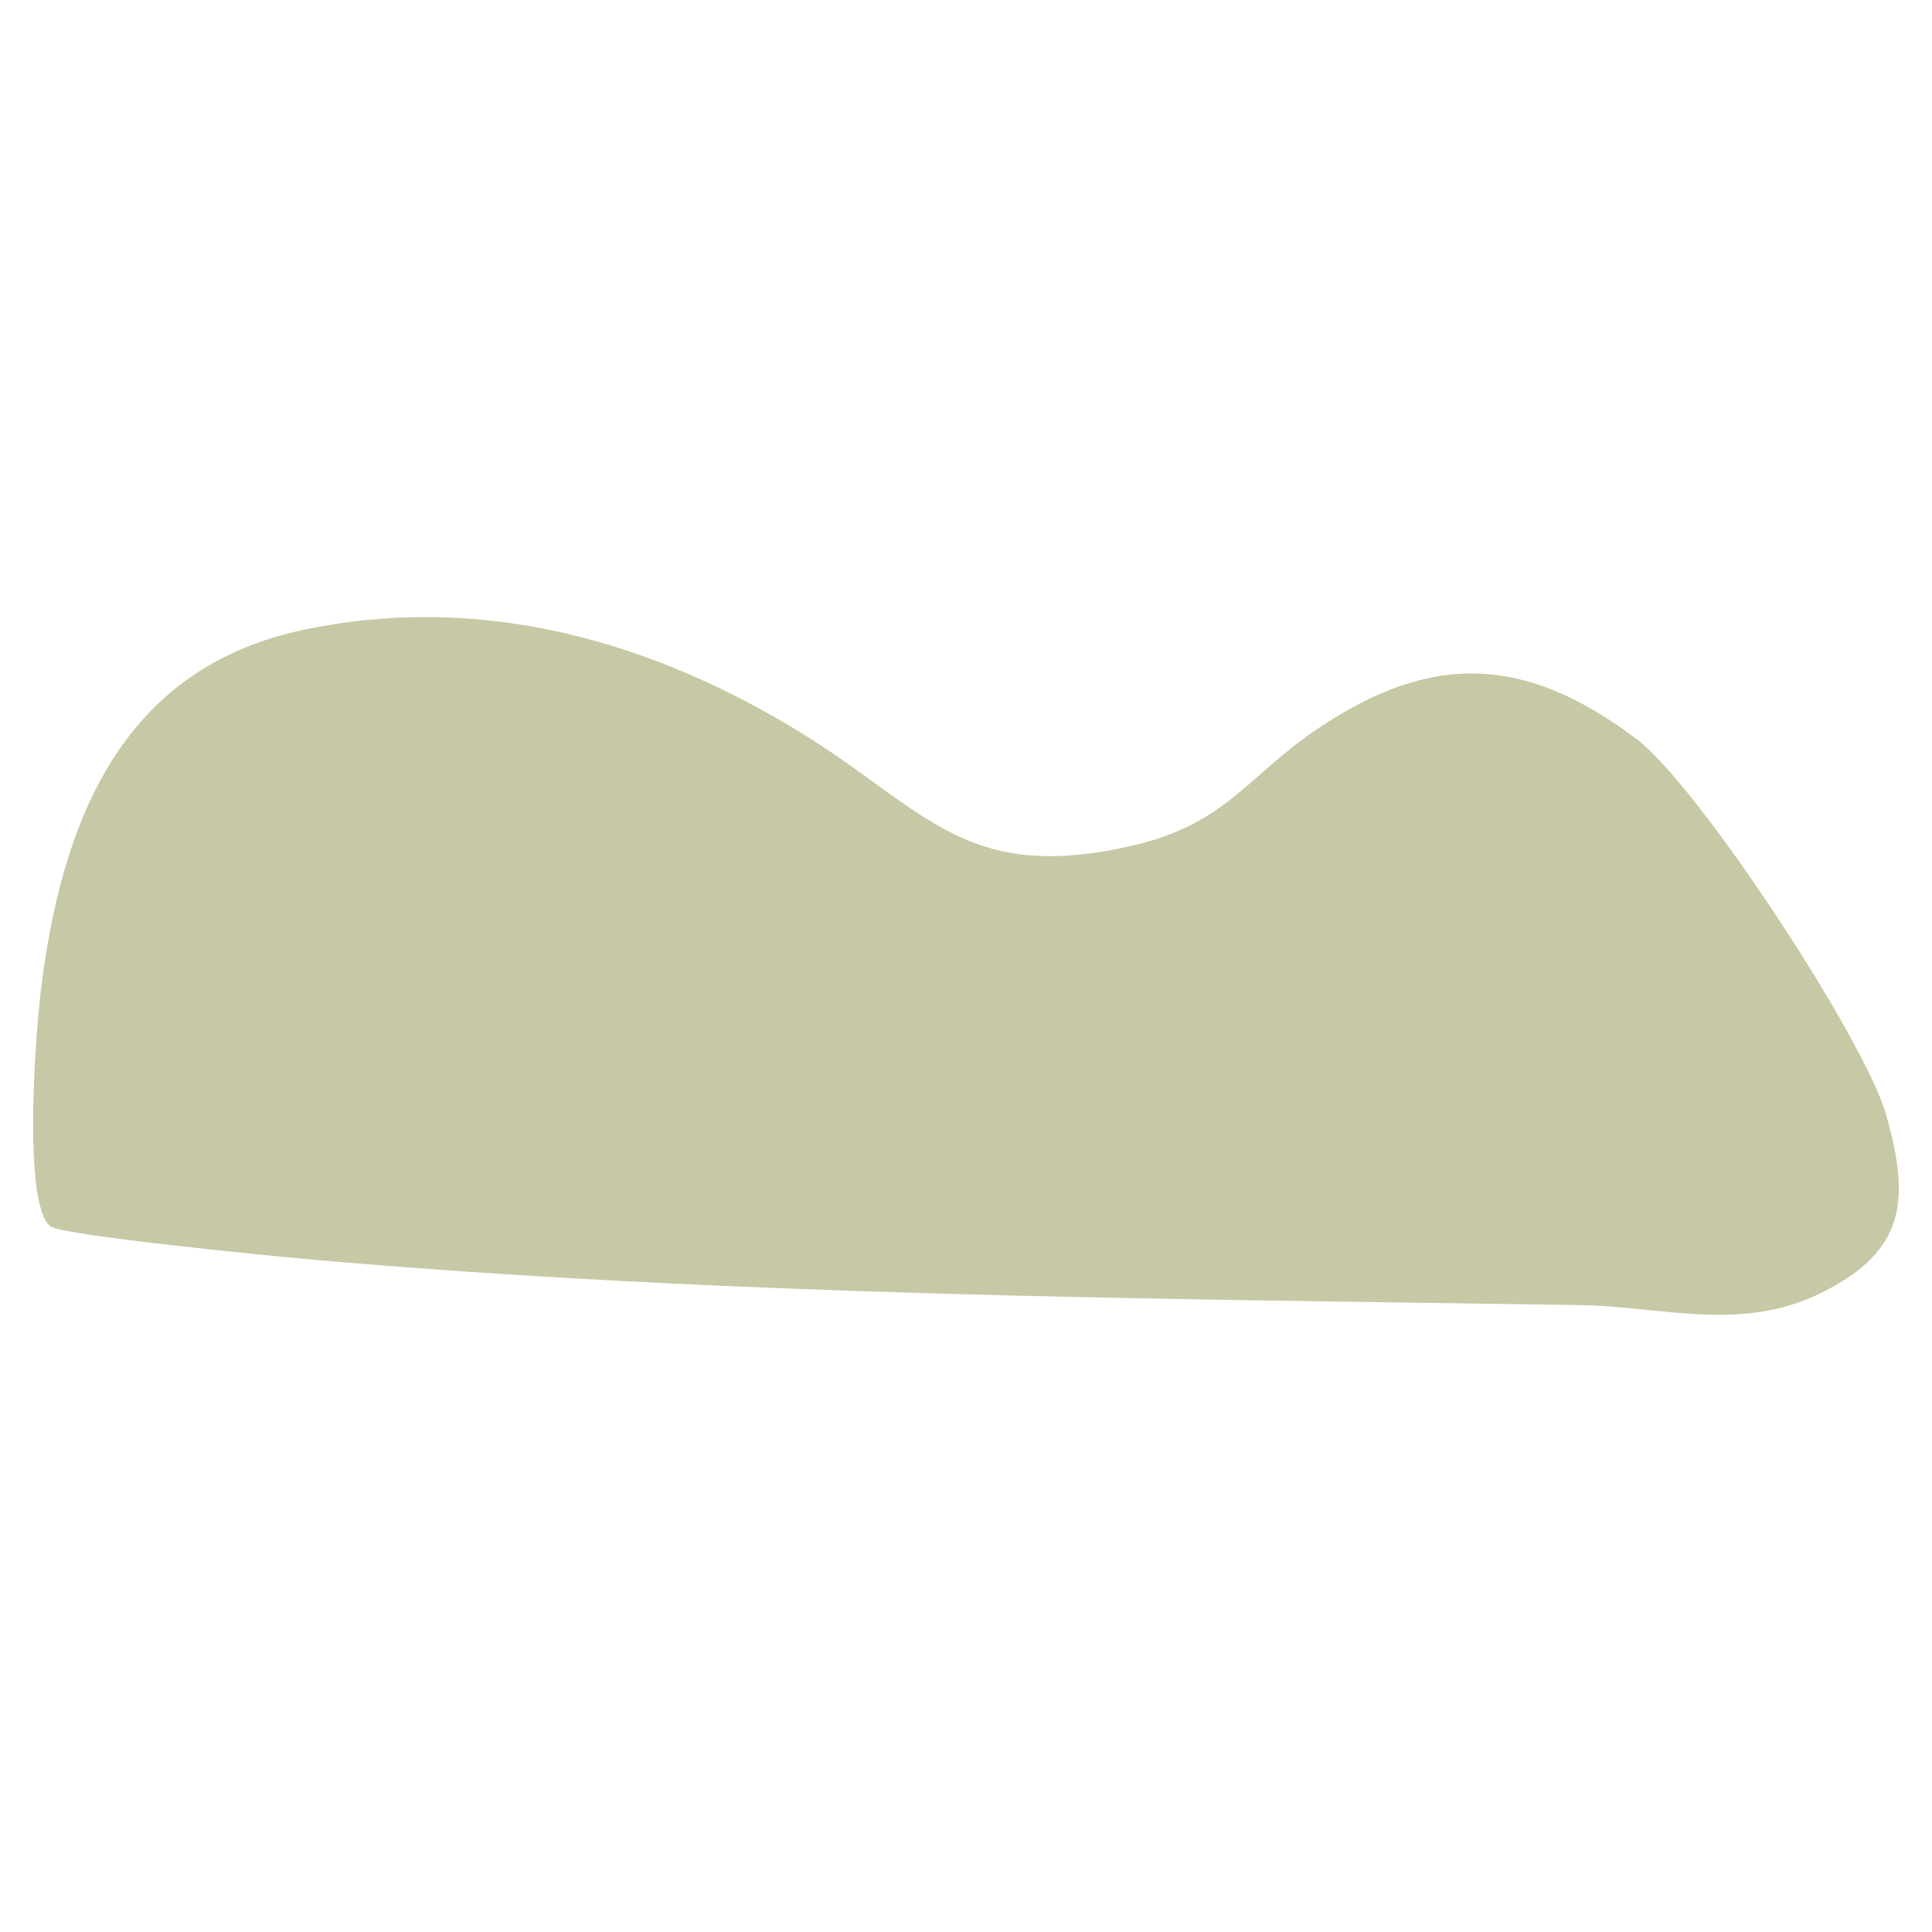 <?xml version="1.0" encoding="UTF-8"?><svg id="Layer_1" xmlns="http://www.w3.org/2000/svg" viewBox="0 0 200 200"><defs><style>.cls-1{fill:#c7c8a5;}</style></defs><path class="cls-1" d="M5.2,126.94c-2.87-2.34-1.51-19.9-1-24.13,2.08-17.41,8.14-33.53,27.09-37.58,18.53-3.96,36.4,1.11,52.18,10.97,12.48,7.8,16.67,15.36,33.96,11.29,9.55-2.25,11.74-7.2,19.04-12.1,11.89-7.98,21.51-7.48,32.93,1.1,6.4,4.82,23.61,31.06,25.83,38.85,2.54,8.89,2.06,14.15-6.7,18.5-8.32,4.13-16.54,1.38-25.03,1.26-43.57-.65-88.33-.91-131.77-4.76-3.51-.31-25.37-2.45-26.53-3.4Z"/></svg>